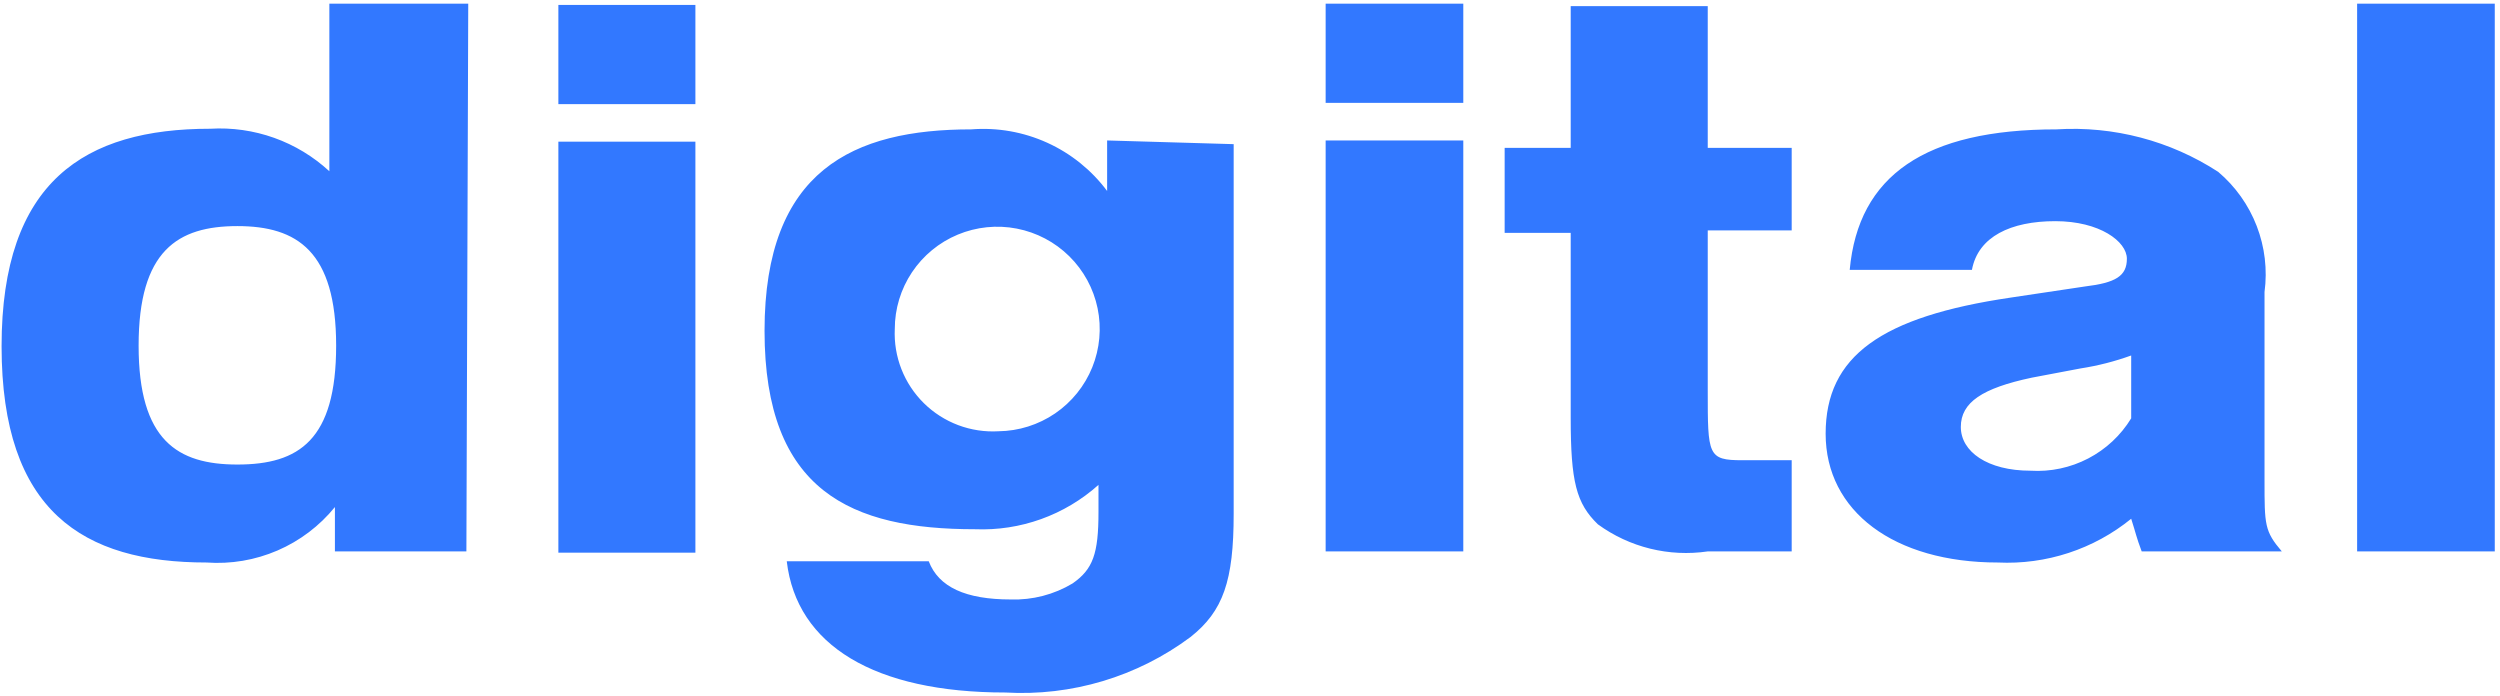 <?xml version="1.0" encoding="UTF-8"?> <svg xmlns="http://www.w3.org/2000/svg" width="395" height="110" viewBox="0 0 395 110" fill="none"> <path d="M109.873 16.448H88.222V0.775H109.873V16.448ZM109.873 87.318H88.222V22.387H109.873V87.318ZM194.92 22.776V81.185C194.92 91.796 193.262 96.566 188.093 100.655C179.678 106.924 169.316 110.027 158.834 109.416C138.255 109.416 125.868 102.018 124.308 88.681H146.74C148.3 92.769 152.592 94.716 159.711 94.716C163.138 94.825 166.524 93.947 169.464 92.185C172.683 89.946 173.561 87.513 173.561 80.893V76.609C168.224 81.396 161.224 83.911 154.055 83.619C134.549 83.619 120.797 77.68 120.797 52.273C120.797 26.865 134.841 20.44 153.469 20.44C157.579 20.12 161.702 20.845 165.454 22.547C169.207 24.25 172.466 26.874 174.926 30.174V22.192L194.92 22.776ZM141.376 51.98C141.276 54.146 141.634 56.307 142.425 58.326C143.216 60.344 144.423 62.175 145.967 63.698C147.512 65.221 149.36 66.404 151.391 67.169C153.423 67.934 155.593 68.265 157.761 68.14C160.954 68.102 164.065 67.121 166.702 65.323C169.338 63.524 171.383 60.987 172.579 58.031C173.774 55.075 174.067 51.832 173.421 48.71C172.774 45.588 171.217 42.727 168.945 40.487C166.673 38.246 163.788 36.726 160.653 36.118C157.518 35.51 154.273 35.842 151.326 37.07C148.379 38.299 145.862 40.37 144.091 43.023C142.321 45.676 141.376 48.793 141.376 51.98ZM231.201 16.254H209.452V0.581H231.201V16.254ZM231.201 87.123H209.452V22.192H231.201V87.123ZM283.087 36.405H269.823V61.715C269.823 71.937 269.823 72.716 275.285 72.716H283.087V87.123H269.823C263.697 88.024 257.462 86.485 252.463 82.84C249.049 79.53 248.171 76.123 248.171 65.999V36.794H237.735V23.36H248.171V0.97H269.823V23.36H283.087V36.405ZM292.255 42.635C293.62 27.741 304.153 20.44 324.927 20.44C333.947 19.879 342.908 22.234 350.48 27.157C353.194 29.456 355.286 32.4 356.564 35.717C357.842 39.033 358.266 42.617 357.795 46.139V75.928C357.795 82.937 357.795 83.911 360.526 87.123H338.387C337.509 84.787 337.509 84.397 336.729 81.964C330.8 86.78 323.298 89.242 315.662 88.876C299.277 88.876 288.451 80.796 288.451 68.53C288.451 56.264 297.229 50.033 317.71 47.016L329.414 45.264C334.29 44.679 336.046 43.609 336.046 40.883C336.046 38.157 331.755 34.944 324.732 34.944C317.71 34.944 312.541 37.378 311.566 42.635H292.255ZM336.729 56.166C334.135 57.105 331.457 57.789 328.731 58.211L321.026 59.671C313.224 61.326 309.81 63.565 309.81 67.459C309.81 71.353 314.004 74.371 320.831 74.371C323.985 74.566 327.132 73.898 329.933 72.44C332.734 70.982 335.084 68.789 336.729 66.096V56.166ZM394.174 87.123H372.425V0.581H394.174V87.123ZM73.69 87.123H52.916V80.114C50.491 83.097 47.381 85.451 43.849 86.977C40.317 88.502 36.468 89.154 32.63 88.876C13.123 88.876 0.25 80.796 0.25 54.706C0.25 28.617 13.416 20.342 33.215 20.342C36.644 20.136 40.08 20.625 43.315 21.779C46.55 22.934 49.517 24.73 52.038 27.059V0.581H73.982L73.69 87.123ZM37.506 73.397C47.259 73.397 53.111 69.503 53.111 54.609C53.111 39.715 46.967 35.723 37.506 35.723C28.046 35.723 21.901 39.617 21.901 54.609C21.901 69.601 28.046 73.397 37.506 73.397Z" fill="#3278FF"></path> </svg> 